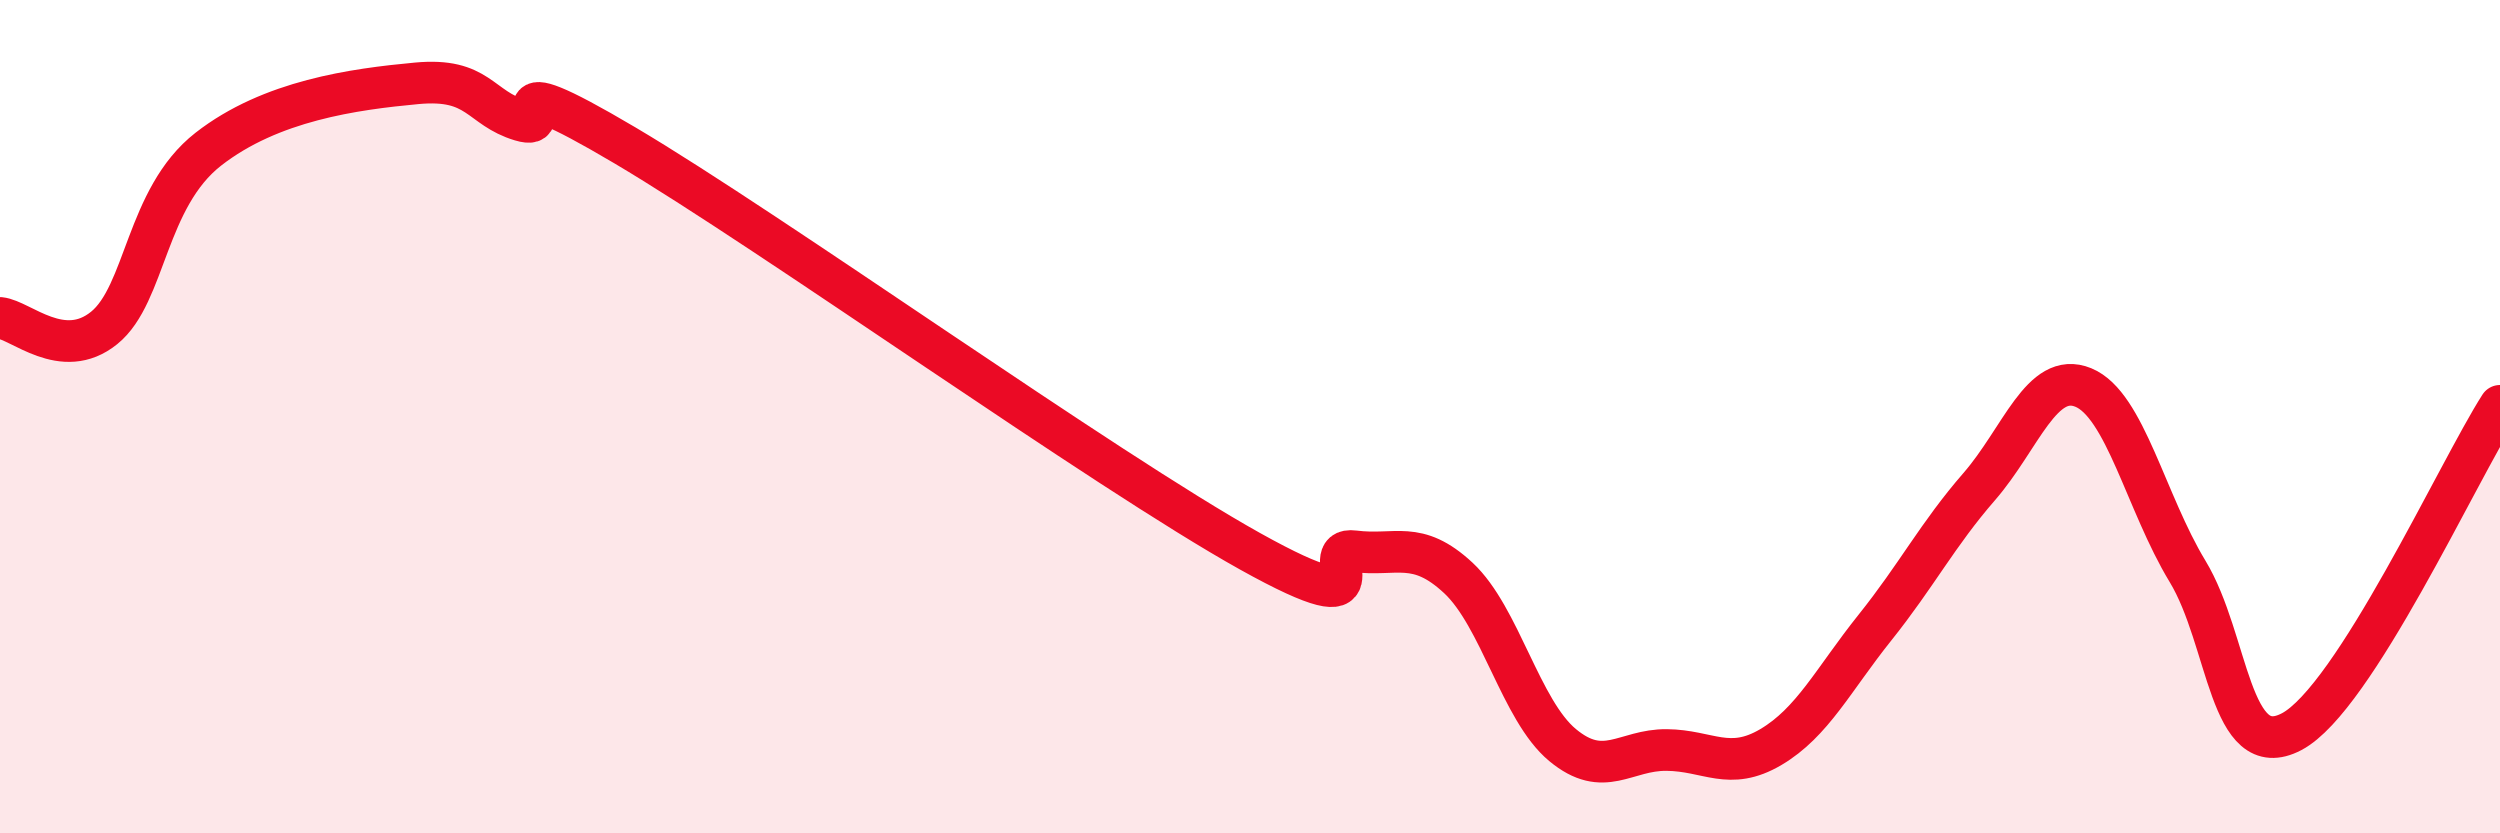 
    <svg width="60" height="20" viewBox="0 0 60 20" xmlns="http://www.w3.org/2000/svg">
      <path
        d="M 0,7.63 C 0.5,7.68 1.5,8.68 2.5,7.87 C 3.5,7.06 3.5,4.75 5,3.58 C 6.5,2.41 8.5,2.14 10,2 C 11.5,1.86 11.5,2.59 12.5,2.89 C 13.5,3.19 11.5,1.42 15,3.49 C 18.5,5.56 26.5,11.28 30,13.23 C 33.5,15.18 31.5,13.1 32.5,13.23 C 33.5,13.36 34,12.94 35,13.87 C 36,14.8 36.5,17.05 37.5,17.88 C 38.5,18.71 39,17.99 40,18 C 41,18.01 41.5,18.52 42.5,17.93 C 43.5,17.34 44,16.31 45,15.06 C 46,13.81 46.5,12.83 47.5,11.68 C 48.5,10.53 49,8.89 50,9.3 C 51,9.71 51.5,12.06 52.5,13.71 C 53.5,15.36 53.5,18.35 55,17.56 C 56.5,16.77 59,11.3 60,9.74L60 20L0 20Z"
        fill="#EB0A25"
        opacity="0.1"
        stroke-linecap="round"
        stroke-linejoin="round"
      />
      <path
        d="M 0,7.63 C 0.5,7.68 1.5,8.68 2.5,7.87 C 3.5,7.06 3.5,4.75 5,3.58 C 6.5,2.41 8.5,2.14 10,2 C 11.5,1.86 11.5,2.59 12.5,2.89 C 13.5,3.19 11.5,1.42 15,3.49 C 18.5,5.56 26.5,11.28 30,13.23 C 33.5,15.18 31.5,13.1 32.5,13.23 C 33.5,13.36 34,12.94 35,13.87 C 36,14.8 36.5,17.05 37.5,17.88 C 38.5,18.71 39,17.99 40,18 C 41,18.01 41.5,18.52 42.5,17.93 C 43.5,17.34 44,16.31 45,15.06 C 46,13.81 46.5,12.83 47.5,11.68 C 48.5,10.53 49,8.89 50,9.3 C 51,9.71 51.5,12.06 52.5,13.71 C 53.5,15.36 53.5,18.35 55,17.56 C 56.5,16.77 59,11.3 60,9.74"
        stroke="#EB0A25"
        stroke-width="1"
        fill="none"
        stroke-linecap="round"
        stroke-linejoin="round"
      />
    </svg>
  